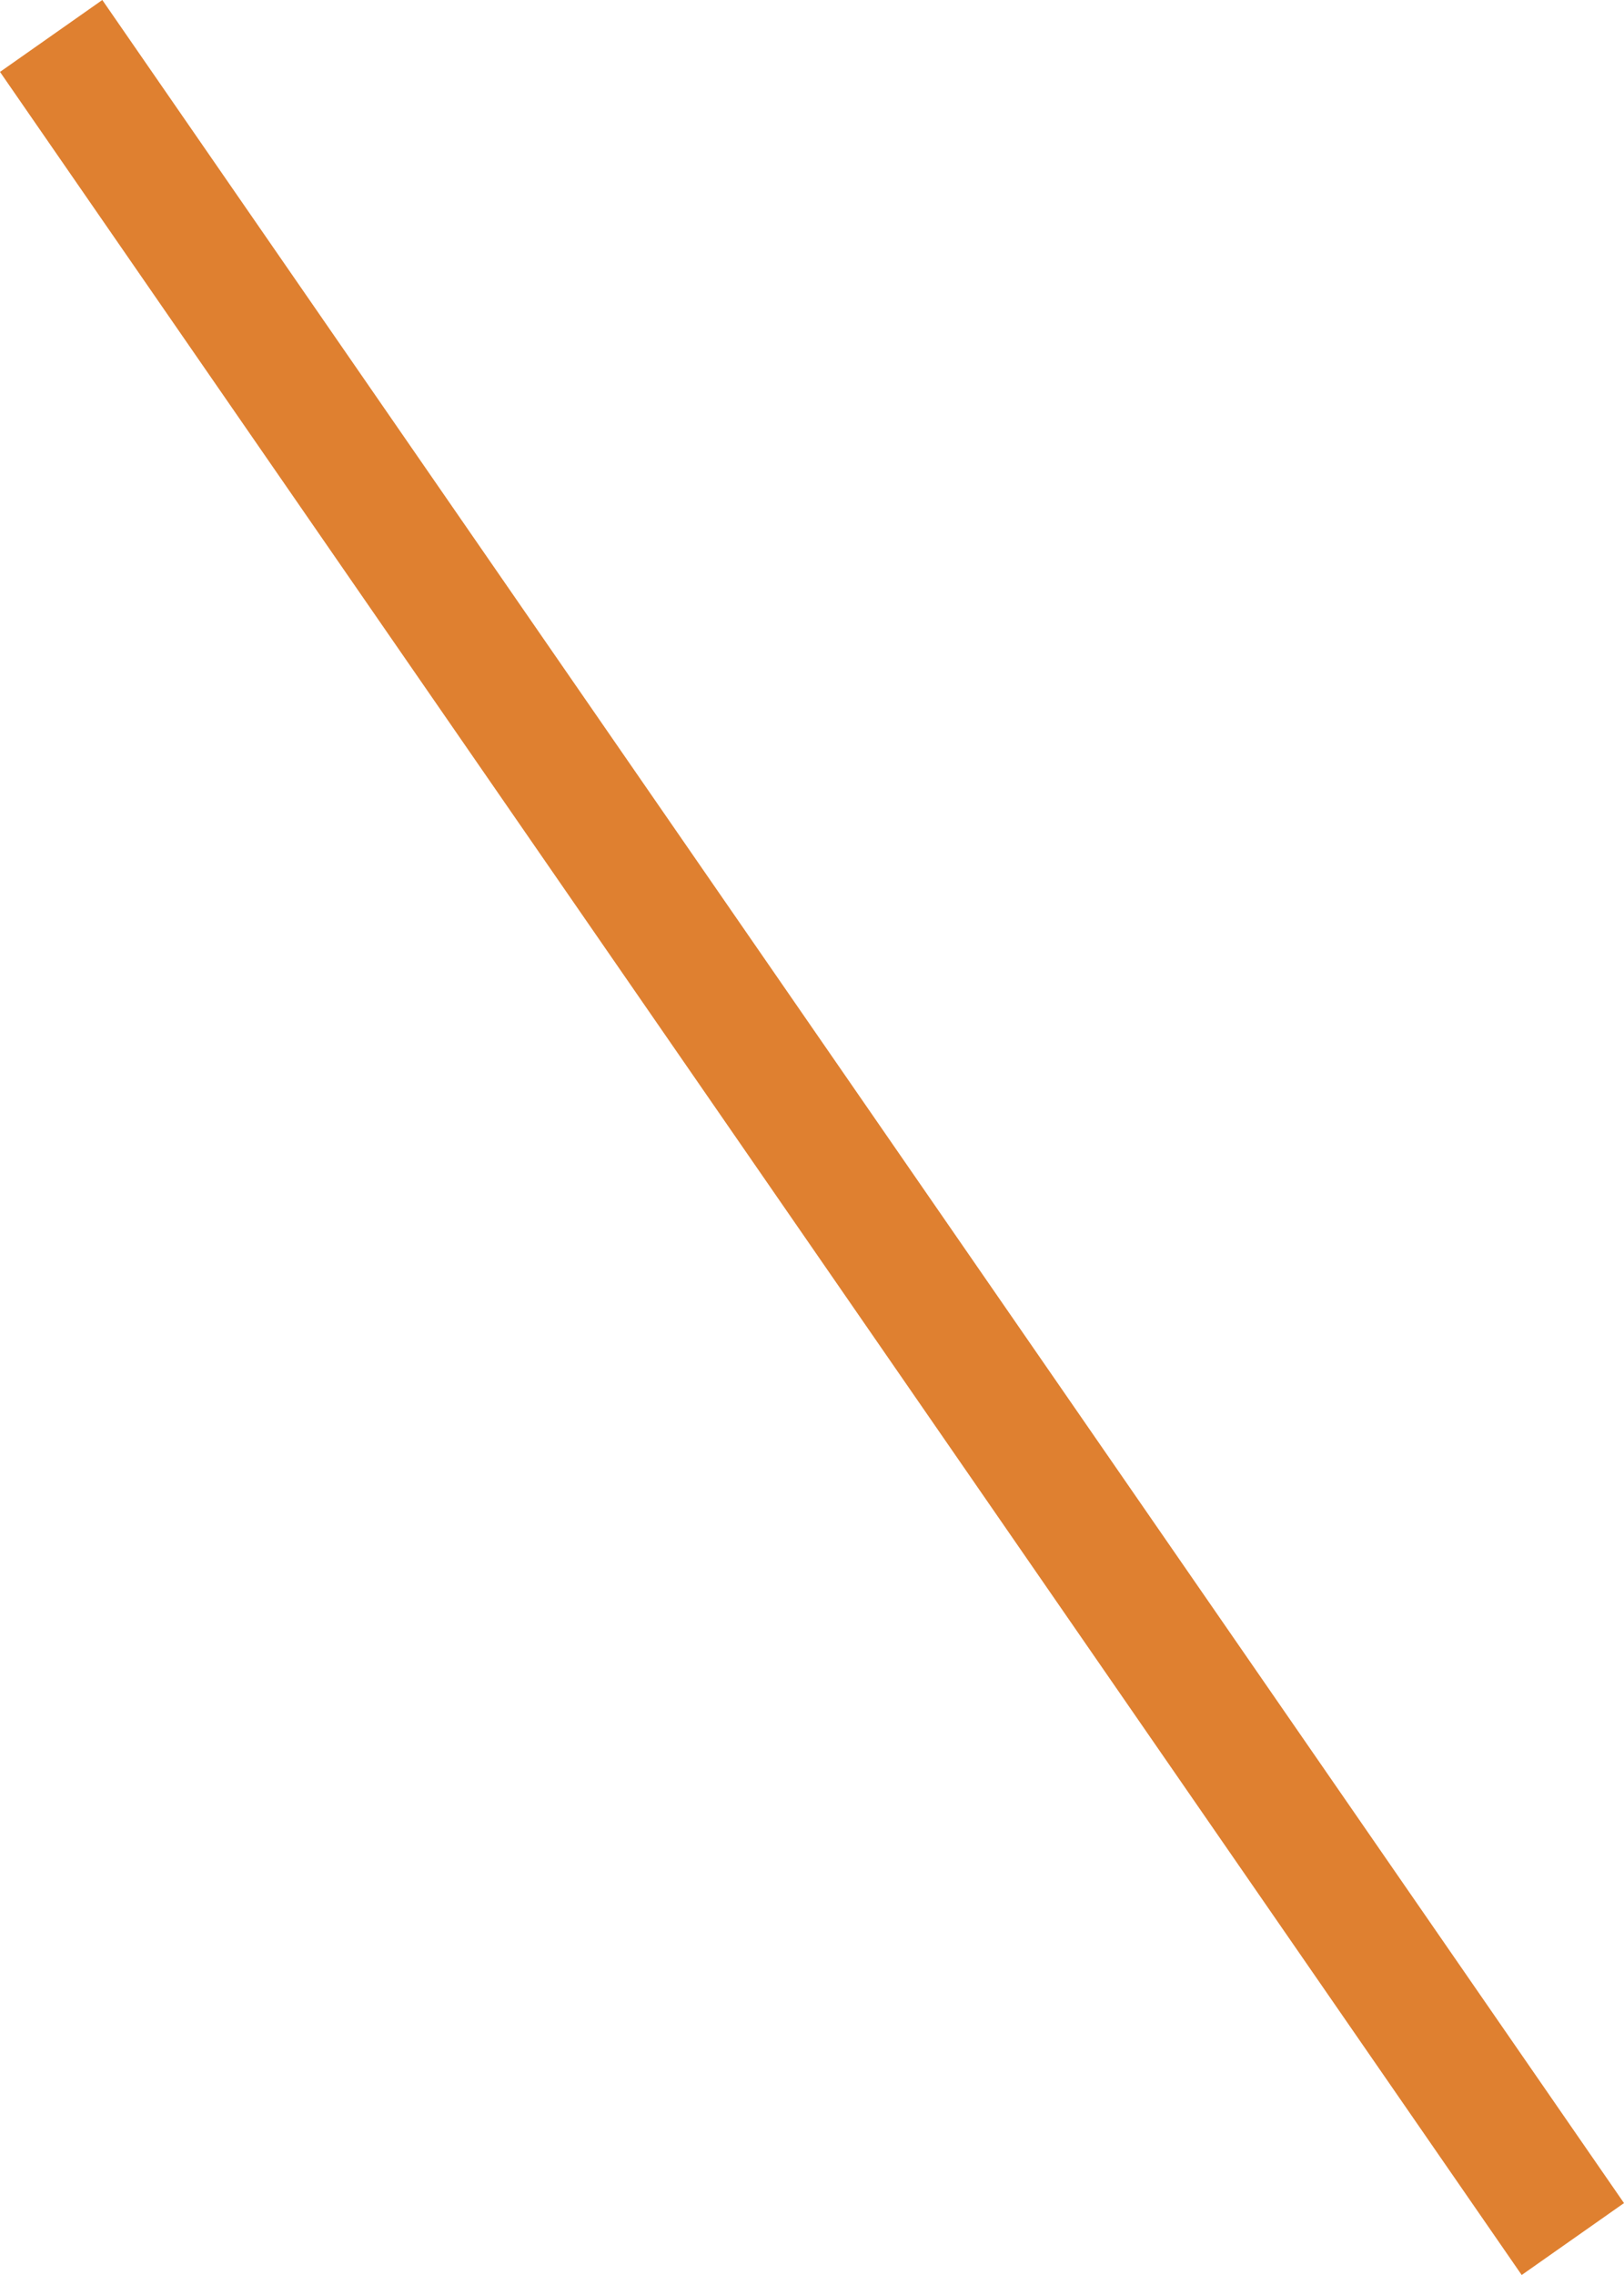 <?xml version="1.0" encoding="UTF-8"?>
<svg id="_レイヤー_1" data-name="レイヤー 1" xmlns="http://www.w3.org/2000/svg" viewBox="0 0 40 56">
  <defs>
    <style>
      .cls-1 {
        fill: #df8030;
        stroke-width: 0px;
      }
    </style>
  </defs>
  <polygon class="cls-1" points="37.48 56 0 1.77 2.52 0 40 54.23 37.48 56"/>
</svg>